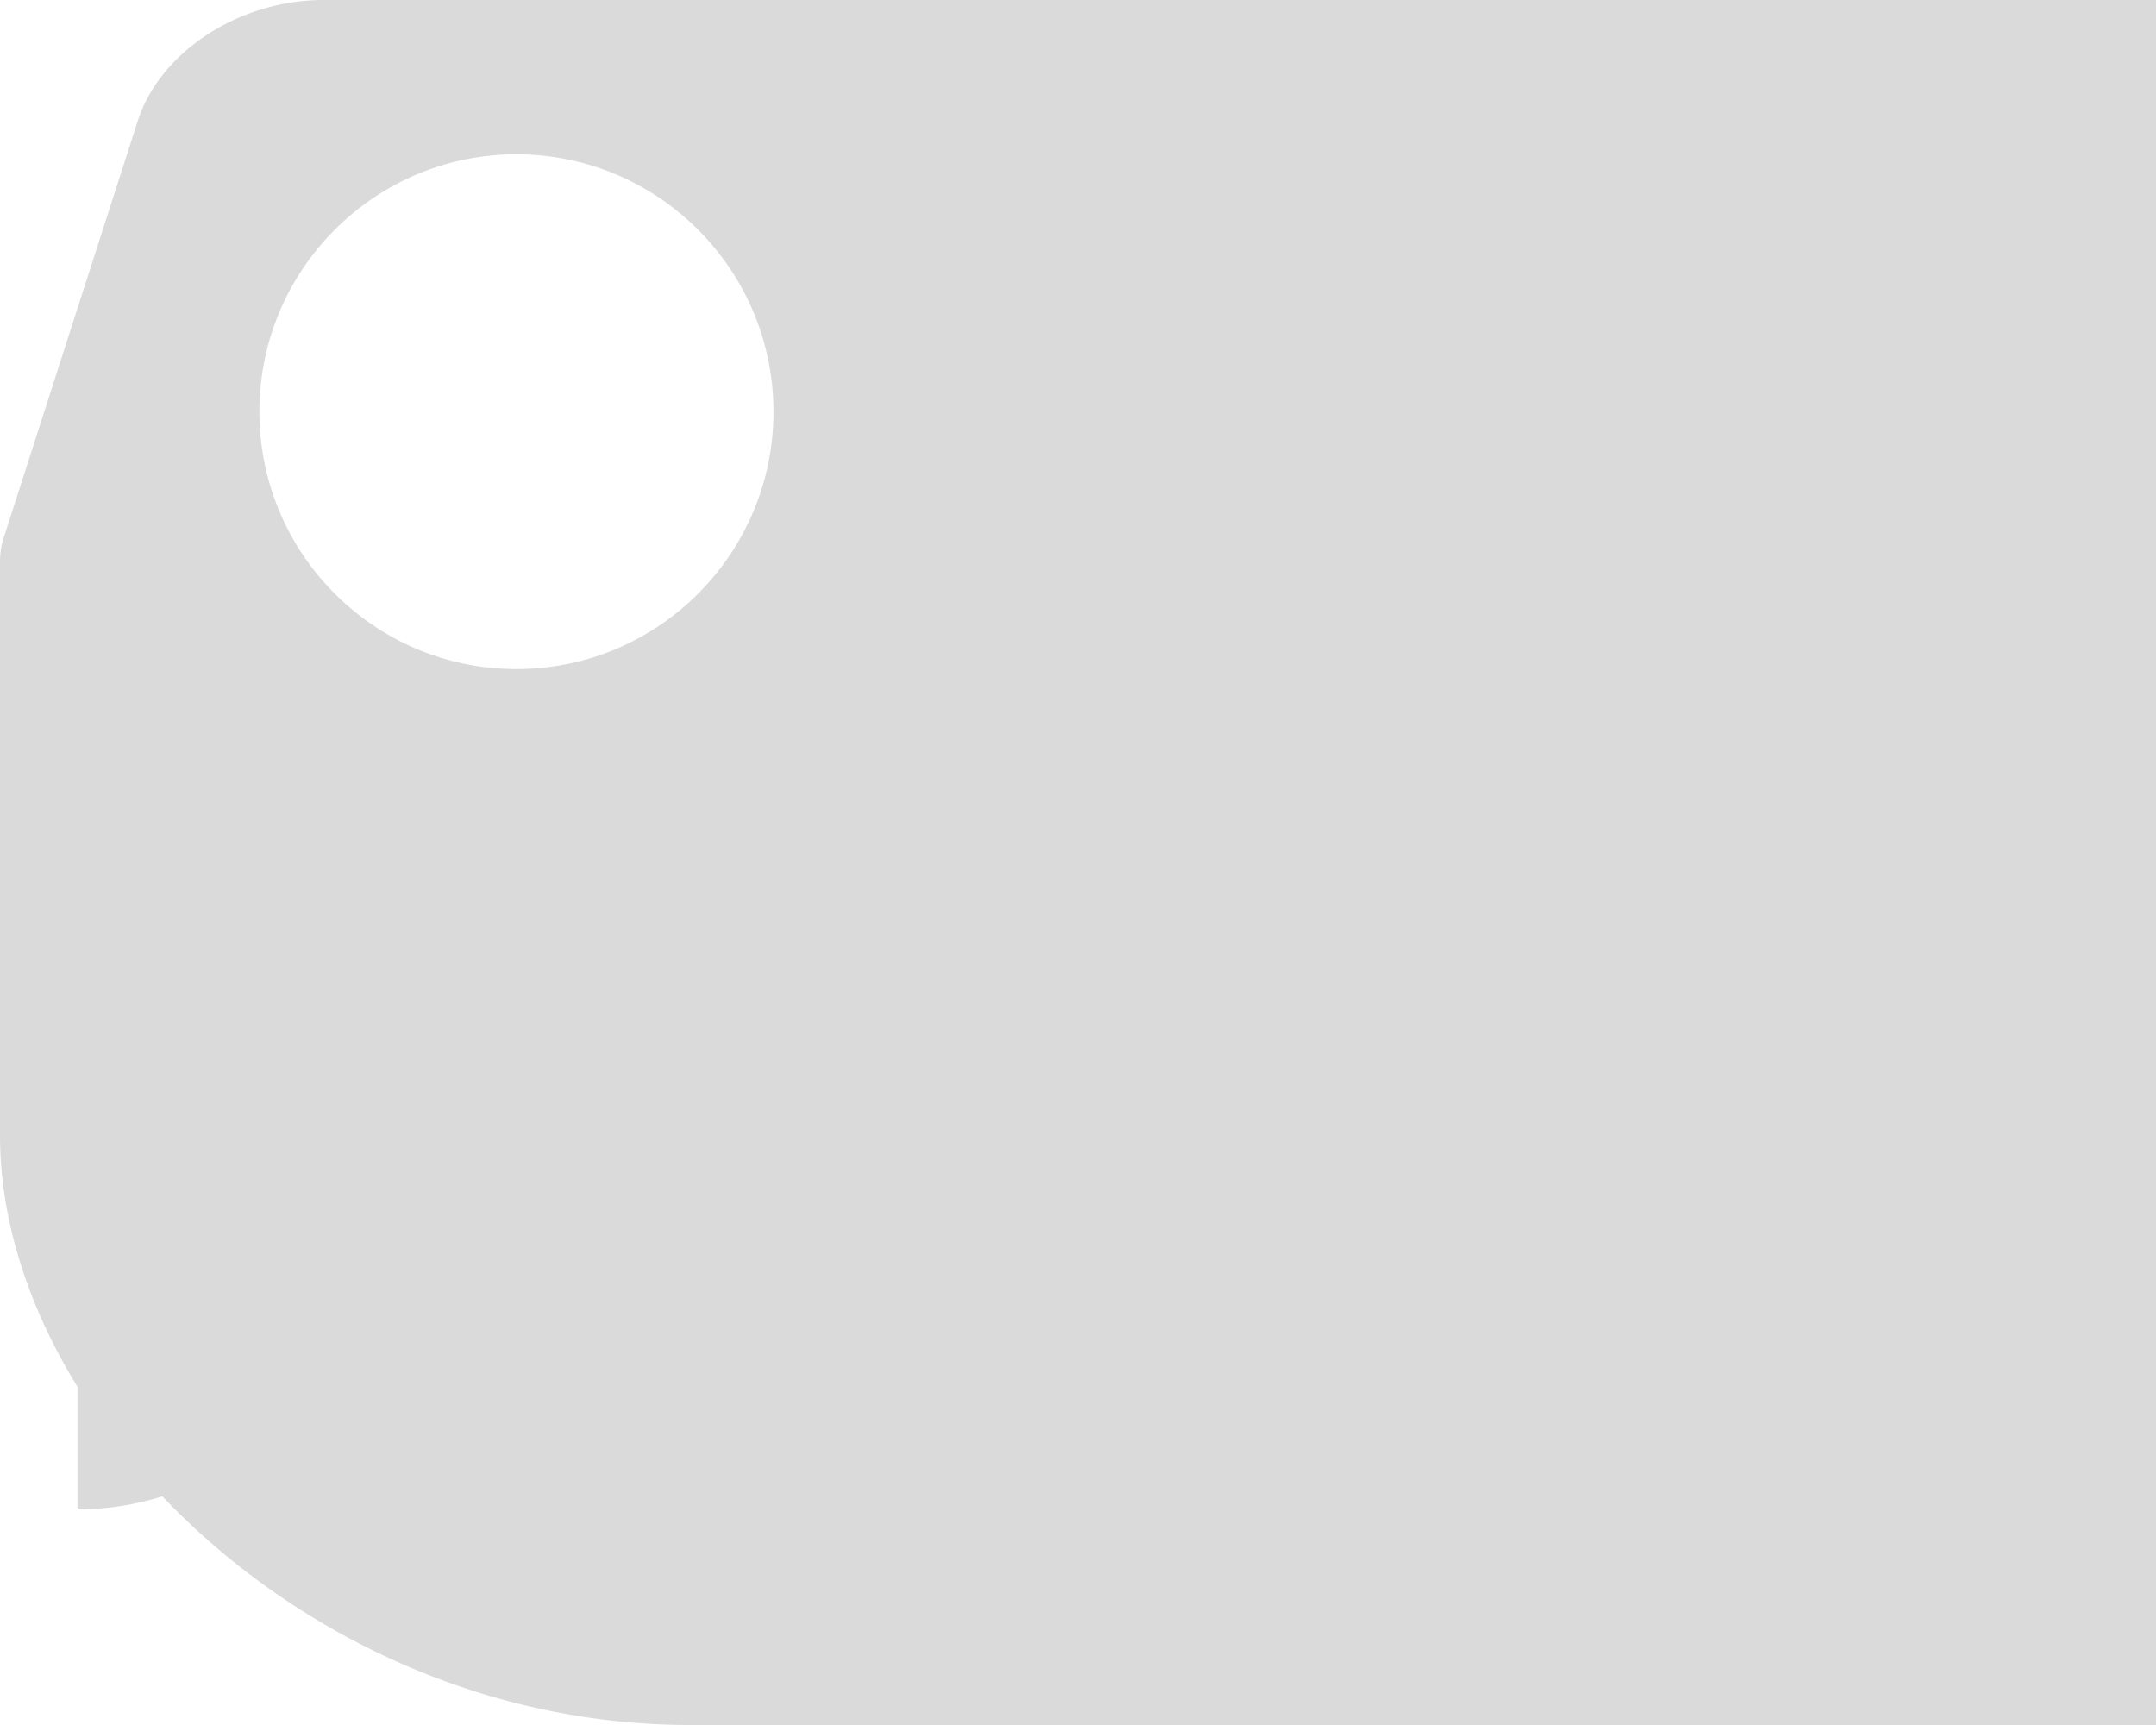 <svg xmlns="http://www.w3.org/2000/svg" viewBox="0 0 640 512">
  <path fill="#DADADA" d="M96 0C71.64 0 48.25 14.71 41.16 35.06L1.1 159.62C-.32 163.7 0 168 0 172v164.95C0 420.12 91.85 512 204.95 512H640V0H96zm57.3 198.6c-42.1 0-76.3-34.26-76.3-76.4S111.2 45.8 153.3 45.8s76.3 34.26 76.3 76.4-34.2 76.4-76.3 76.4zM246.9 298c-1.6-2.4-24.4-37.6-79.6-37.6s-78 35.5-79.6 37.6A16.1 16.1 0 0 0 112 314.8c42.4 0 73.3-32.7 73.3-32.7s31.1 32.7 73.9 32.7a15.1 15.1 0 0 0 15.1-16.9zM320 512c35.3 0 64-28.7 64-64s-28.7-64-64-64-64 28.7-64 64 28.7 64 64 64zm-16-192c-55 0-145.6 0-271.6 64.4-5.7 2.9-9.2 8.5-9.4 14.7V448c30.4 0 57.8-16.6 73.2-40.5L224 400.4l49.8 2.1c10.6 16.6 29.1 27.5 50.2 27.5 36.2 0 65.8-29.6 65.8-65.8s-29.6-65.8-65.8-65.8zm-48.6 151.7c-16.7 0-30.3 13.6-30.3 30.3s13.6 30.3 30.3 30.3 30.3-13.6 30.3-30.3-13.5-30.3-30.3-30.3z"/>
</svg>